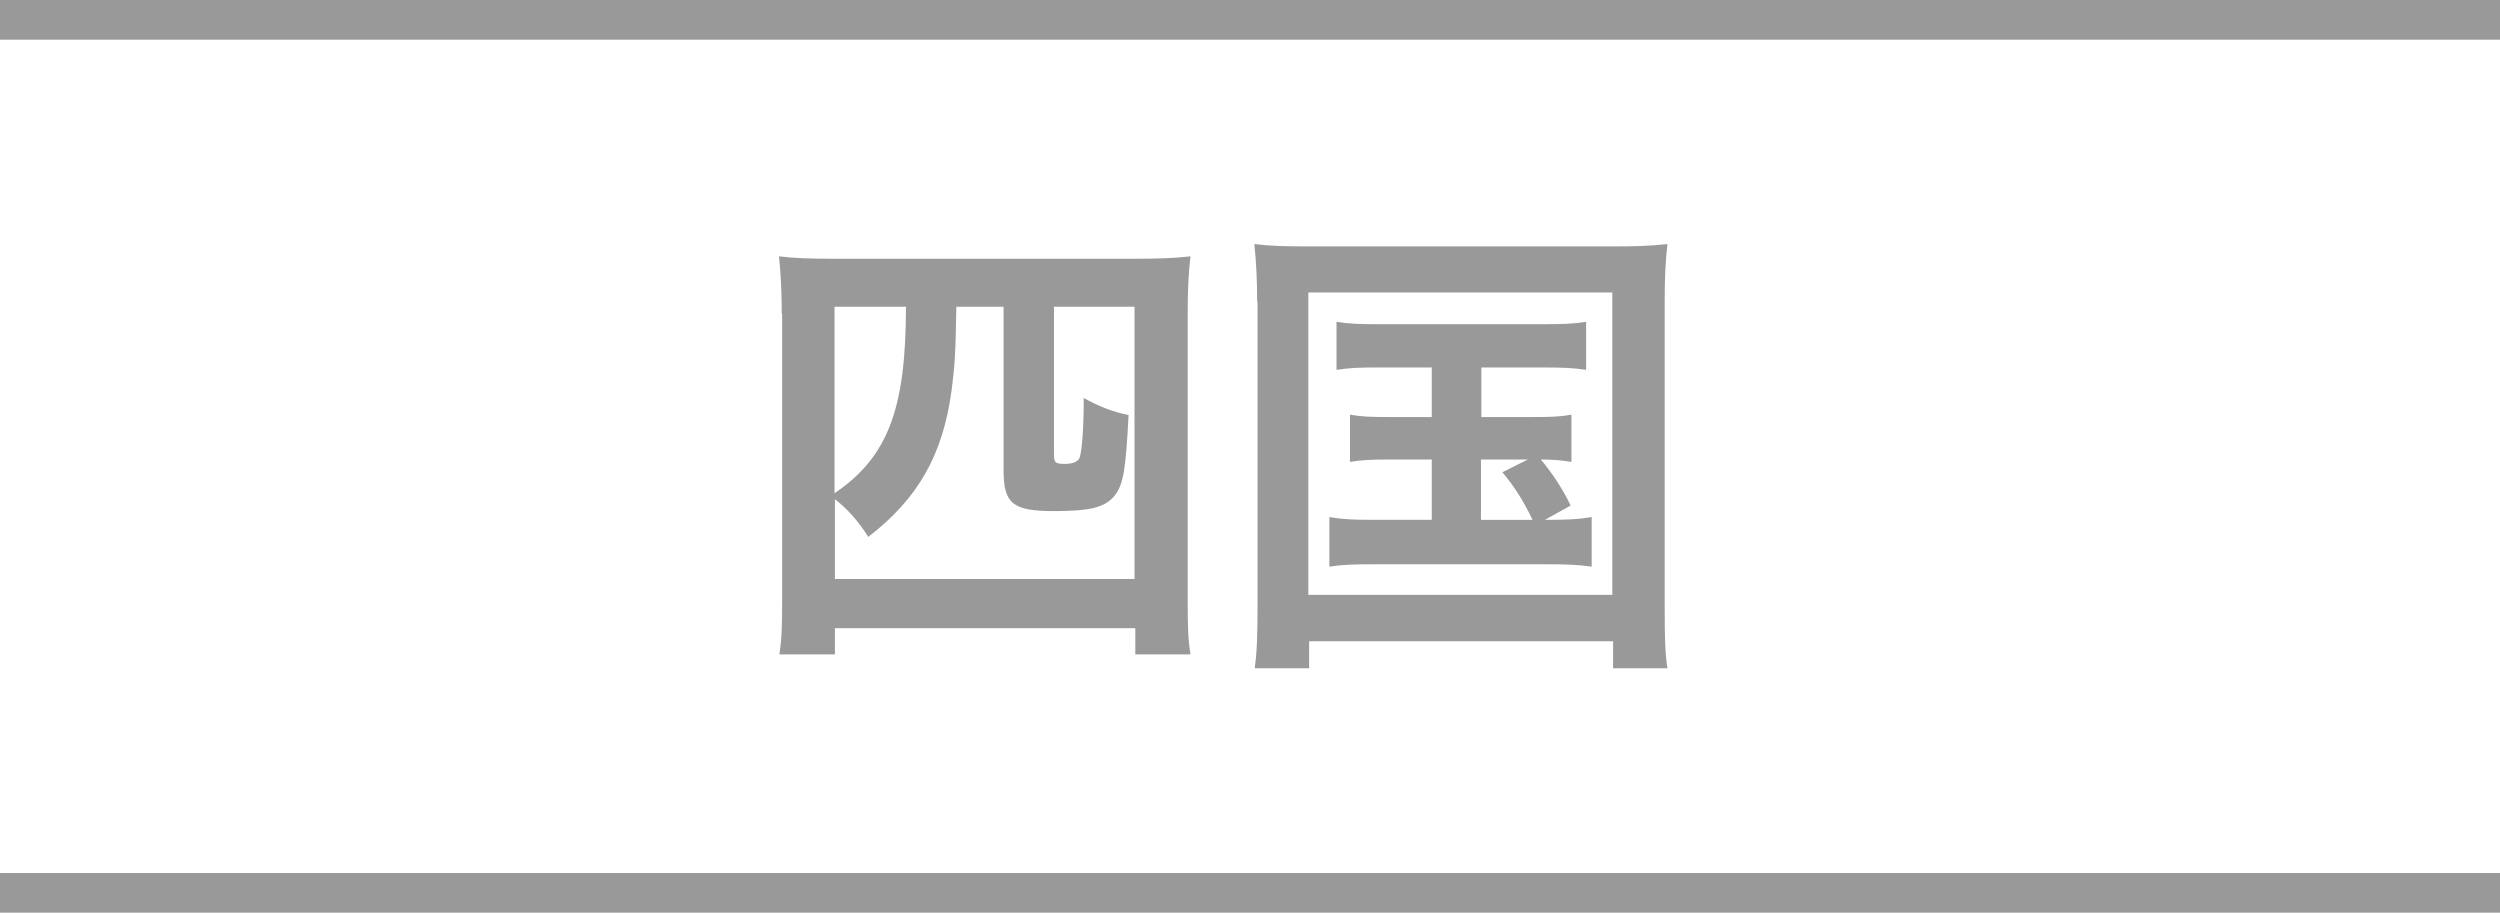 <?xml version="1.0" encoding="UTF-8"?><svg id="_レイヤー_1" xmlns="http://www.w3.org/2000/svg" viewBox="0 0 63 23"><defs><style>.cls-1{fill:#fff;}.cls-2{fill:#999;}</style></defs><rect class="cls-1" x="0" width="63" height="23"/><rect class="cls-2" x="0" y="22" width="63" height="1"/><rect class="cls-2" x="0" width="63" height="1"/><g><path class="cls-2" d="M19.7,7.91c0-.46-.02-1.02-.07-1.45,.41,.05,.77,.06,1.42,.06h7.53c.59,0,.97-.01,1.42-.06-.05,.43-.07,.84-.07,1.44v7.21c0,.7,.01,1.01,.07,1.38h-1.39v-.66h-7.57v.66h-1.4c.06-.38,.07-.71,.07-1.4V7.91Zm1.33,6.68h7.56V7.73h-2.03v3.68c0,.25,.02,.28,.28,.28,.2,0,.34-.06,.37-.17,.06-.19,.1-.77,.1-1.49,.4,.22,.74,.35,1.13,.43-.07,1.38-.13,1.76-.36,2.04-.24,.29-.62,.38-1.52,.38-1.04,0-1.27-.19-1.27-1.03V7.73h-1.19c-.02,1.22-.04,1.48-.12,2.11-.22,1.62-.84,2.72-2.1,3.69-.25-.4-.53-.71-.84-.95v2Zm0-2.16c1.34-.91,1.8-2.11,1.8-4.7h-1.8v4.7Z"/><path class="cls-2" d="M31.68,7.6c0-.52-.02-.96-.07-1.45,.4,.05,.77,.06,1.42,.06h7.57c.59,0,.97-.01,1.42-.06-.05,.44-.07,.84-.07,1.44v7.7c0,.79,.01,1.18,.07,1.55h-1.37v-.68h-7.66v.68h-1.37c.05-.36,.07-.76,.07-1.56V7.6Zm1.29,7.39h7.66V7.37h-7.66v7.62Zm1.8-5.73c-.53,0-.76,.01-1.09,.06v-1.21c.32,.05,.55,.06,1.09,.06h4.08c.54,0,.82-.01,1.12-.06v1.21c-.34-.05-.58-.06-1.12-.06h-1.52v1.25h1.24c.53,0,.76-.01,1.03-.06v1.19c-.25-.04-.46-.06-.77-.06,.29,.35,.55,.74,.75,1.16l-.65,.36c.59,0,.82-.01,1.18-.07v1.25c-.34-.05-.66-.06-1.13-.06h-4.34c-.55,0-.82,.01-1.14,.06v-1.25c.35,.06,.6,.07,1.14,.07h1.44v-1.52h-1.03c-.5,0-.73,.01-1.03,.06v-1.19c.29,.05,.5,.06,1.03,.06h1.03v-1.25h-1.31Zm2.55,3.84h1.3c-.24-.5-.46-.84-.76-1.2l.64-.32h-1.18v1.52Z"/></g></svg>